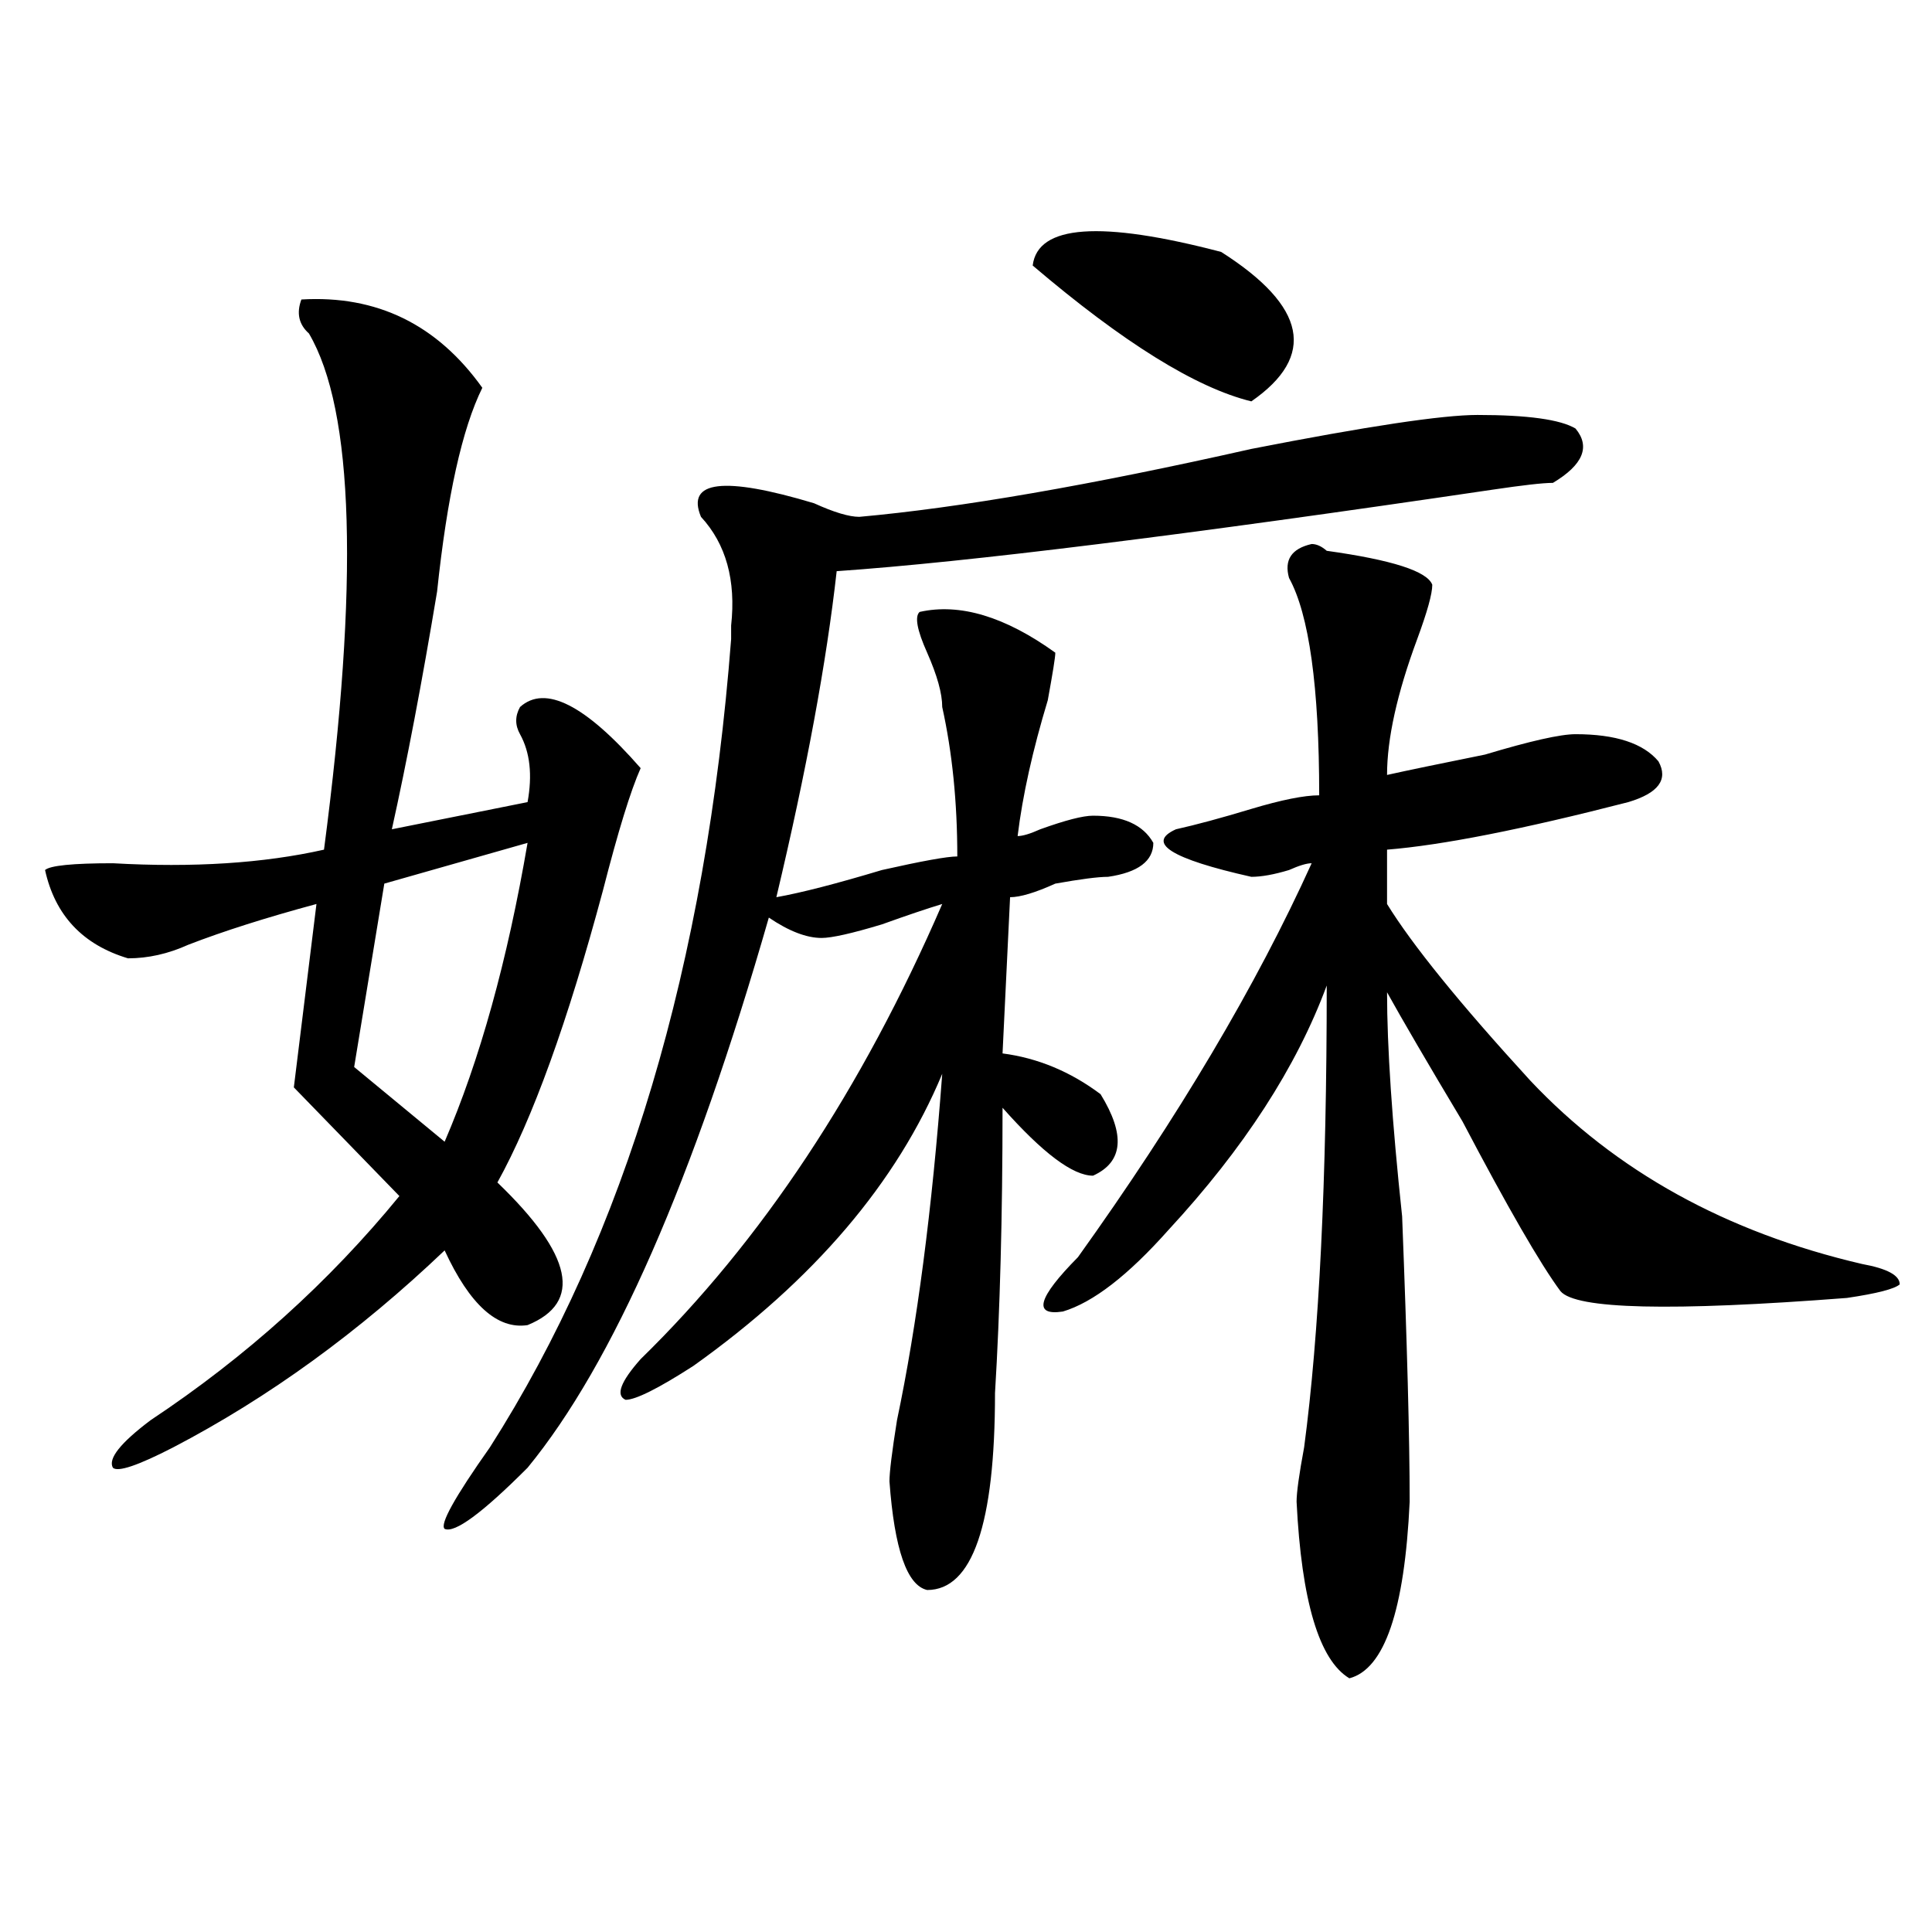 <?xml version="1.0" encoding="utf-8"?>
<!-- Generator: Adobe Illustrator 16.0.0, SVG Export Plug-In . SVG Version: 6.00 Build 0)  -->
<!DOCTYPE svg PUBLIC "-//W3C//DTD SVG 1.1//EN" "http://www.w3.org/Graphics/SVG/1.1/DTD/svg11.dtd">
<svg version="1.1" id="图层_1" xmlns="http://www.w3.org/2000/svg" xmlns:xlink="http://www.w3.org/1999/xlink" x="0px" y="0px"
	 width="1000px" height="1000px" viewBox="0 0 1000 1000" enable-background="new 0 0 1000 1000" xml:space="preserve">
<path d="M155.996,155.016c39.023-2.308,70.242,12.909,93.656,45.703c-10.427,21.094-18.231,56.25-23.414,105.469
	c-7.805,46.911-15.609,87.891-23.414,123.047l70.242-14.063c2.562-14.063,1.28-25.763-3.902-35.156
	c-2.622-4.669-2.622-9.339,0-14.063c12.987-11.7,33.78-1.153,62.438,31.641c-5.243,11.755-11.707,32.849-19.512,63.281
	c-18.231,68.005-36.462,118.378-54.633,151.172c39.023,37.519,44.206,62.128,15.609,73.828
	c-15.609,2.362-29.938-10.547-42.926-38.672c-44.267,42.188-91.095,76.19-140.484,101.953
	c-18.231,9.394-28.657,12.909-31.219,10.547c-2.622-4.669,3.902-12.854,19.512-24.609c49.39-32.794,92.315-71.466,128.777-116.016
	l-54.633-56.25l11.707-94.922c-26.036,7.031-48.169,14.063-66.34,21.094c-10.427,4.724-20.853,7.031-31.219,7.031
	C42.828,489,28.499,473.784,23.316,450.328c2.562-2.308,14.269-3.516,35.121-3.516c41.585,2.362,78.047,0,109.266-7.031
	c18.171-138.263,15.609-227.308-7.805-267.188C154.655,167.924,153.374,162.047,155.996,155.016z M273.066,436.266l-74.145,21.094
	l-15.609,94.922l46.828,38.672C248.312,548.766,262.64,497.239,273.066,436.266z M764.762,214.781
	c25.976,0,42.926,2.362,50.73,7.031c7.805,9.394,3.902,18.786-11.707,28.125c-5.243,0-15.609,1.208-31.219,3.516
	c-158.716,23.456-271.884,37.519-339.504,42.188c-5.243,46.911-15.609,103.161-31.219,168.75
	c12.987-2.308,31.219-7.031,54.633-14.063c20.792-4.669,33.78-7.031,39.023-7.031c0-28.125-2.622-53.888-7.805-77.344
	c0-7.031-2.622-16.37-7.805-28.125c-5.243-11.7-6.524-18.731-3.902-21.094c20.792-4.669,44.206,2.362,70.242,21.094
	c0,2.362-1.341,10.547-3.902,24.609c-7.805,25.817-13.048,49.219-15.609,70.313c2.562,0,6.464-1.153,11.707-3.516
	c12.987-4.669,22.073-7.031,27.316-7.031c15.609,0,25.976,4.724,31.219,14.063c0,9.394-7.805,15.271-23.414,17.578
	c-5.243,0-14.329,1.208-27.316,3.516c-10.427,4.724-18.231,7.031-23.414,7.031l-3.902,80.859
	c18.171,2.362,35.121,9.394,50.73,21.094c12.987,21.094,11.707,35.156-3.902,42.188c-10.427,0-26.036-11.7-46.828-35.156
	c0,56.25-1.341,105.469-3.902,147.656c0,68.005-11.707,101.953-35.121,101.953c-10.427-2.362-16.95-21.094-19.512-56.25
	c0-4.669,1.28-15.216,3.902-31.641c10.366-49.219,18.171-108.984,23.414-179.297c-23.414,56.25-66.34,106.677-128.777,151.172
	c-18.231,11.755-29.938,17.578-35.121,17.578c-5.243-2.308-2.622-9.339,7.805-21.094c62.438-60.919,114.448-139.417,156.094-235.547
	c-7.805,2.362-18.231,5.878-31.219,10.547c-15.609,4.724-26.036,7.031-31.219,7.031c-7.805,0-16.95-3.516-27.316-10.547
	c-39.023,135.956-80.669,230.878-124.875,284.766c-23.414,23.456-37.743,34.003-42.926,31.641
	c-2.622-2.308,5.183-16.37,23.414-42.188c70.242-110.138,111.827-249.609,124.875-418.359c0-2.308,0-4.669,0-7.031
	c2.562-23.401-2.622-42.188-15.609-56.25c-7.805-18.731,11.707-21.094,58.535-7.031c10.366,4.724,18.171,7.031,23.414,7.031
	c52.011-4.669,119.632-16.37,202.922-35.156C707.507,220.659,746.53,214.781,764.762,214.781z M632.082,130.406
	c44.206,28.125,49.39,53.942,15.609,77.344c-28.657-7.031-66.34-30.433-113.168-70.313
	C537.085,116.344,569.645,114.036,632.082,130.406z M678.91,281.578c2.562,0,5.183,1.208,7.805,3.516
	c33.78,4.724,52.011,10.547,54.633,17.578c0,4.724-2.622,14.063-7.805,28.125c-10.427,28.125-15.609,51.581-15.609,70.313
	c10.366-2.308,27.316-5.823,50.73-10.547c23.414-7.031,39.023-10.547,46.828-10.547c20.792,0,35.121,4.724,42.926,14.063
	c5.183,9.394,0,16.425-15.609,21.094c-54.633,14.063-96.278,22.302-124.875,24.609v28.125
	c12.987,21.094,37.683,51.581,74.145,91.406c44.206,46.911,101.461,78.552,171.703,94.922c12.987,2.362,19.512,5.878,19.512,10.547
	c-2.622,2.362-11.707,4.724-27.316,7.031c-91.095,7.031-140.484,5.878-148.289-3.516c-10.427-14.063-27.316-43.341-50.73-87.891
	c-18.231-30.433-31.219-52.734-39.023-66.797c0,28.125,2.562,66.797,7.805,116.016c2.562,65.644,3.902,114.862,3.902,147.656
	c-2.622,56.25-13.048,86.682-31.219,91.406c-15.609-9.394-24.755-39.881-27.316-91.406c0-4.669,1.28-14.063,3.902-28.125
	c7.805-58.558,11.707-138.263,11.707-239.063c-15.609,42.188-42.926,84.375-81.949,126.563
	c-20.853,23.456-39.023,37.519-54.633,42.188c-15.609,2.362-13.048-7.031,7.805-28.125c52.011-72.62,92.315-140.625,120.973-203.906
	c-2.622,0-6.524,1.208-11.707,3.516c-7.805,2.362-14.329,3.516-19.512,3.516c-41.646-9.339-54.633-17.578-39.023-24.609
	c10.366-2.308,23.414-5.823,39.023-10.547c15.609-4.669,27.316-7.031,35.121-7.031c0-56.25-5.243-93.714-15.609-112.5
	C664.581,289.817,668.483,283.94,678.91,281.578z"/>
</svg>
